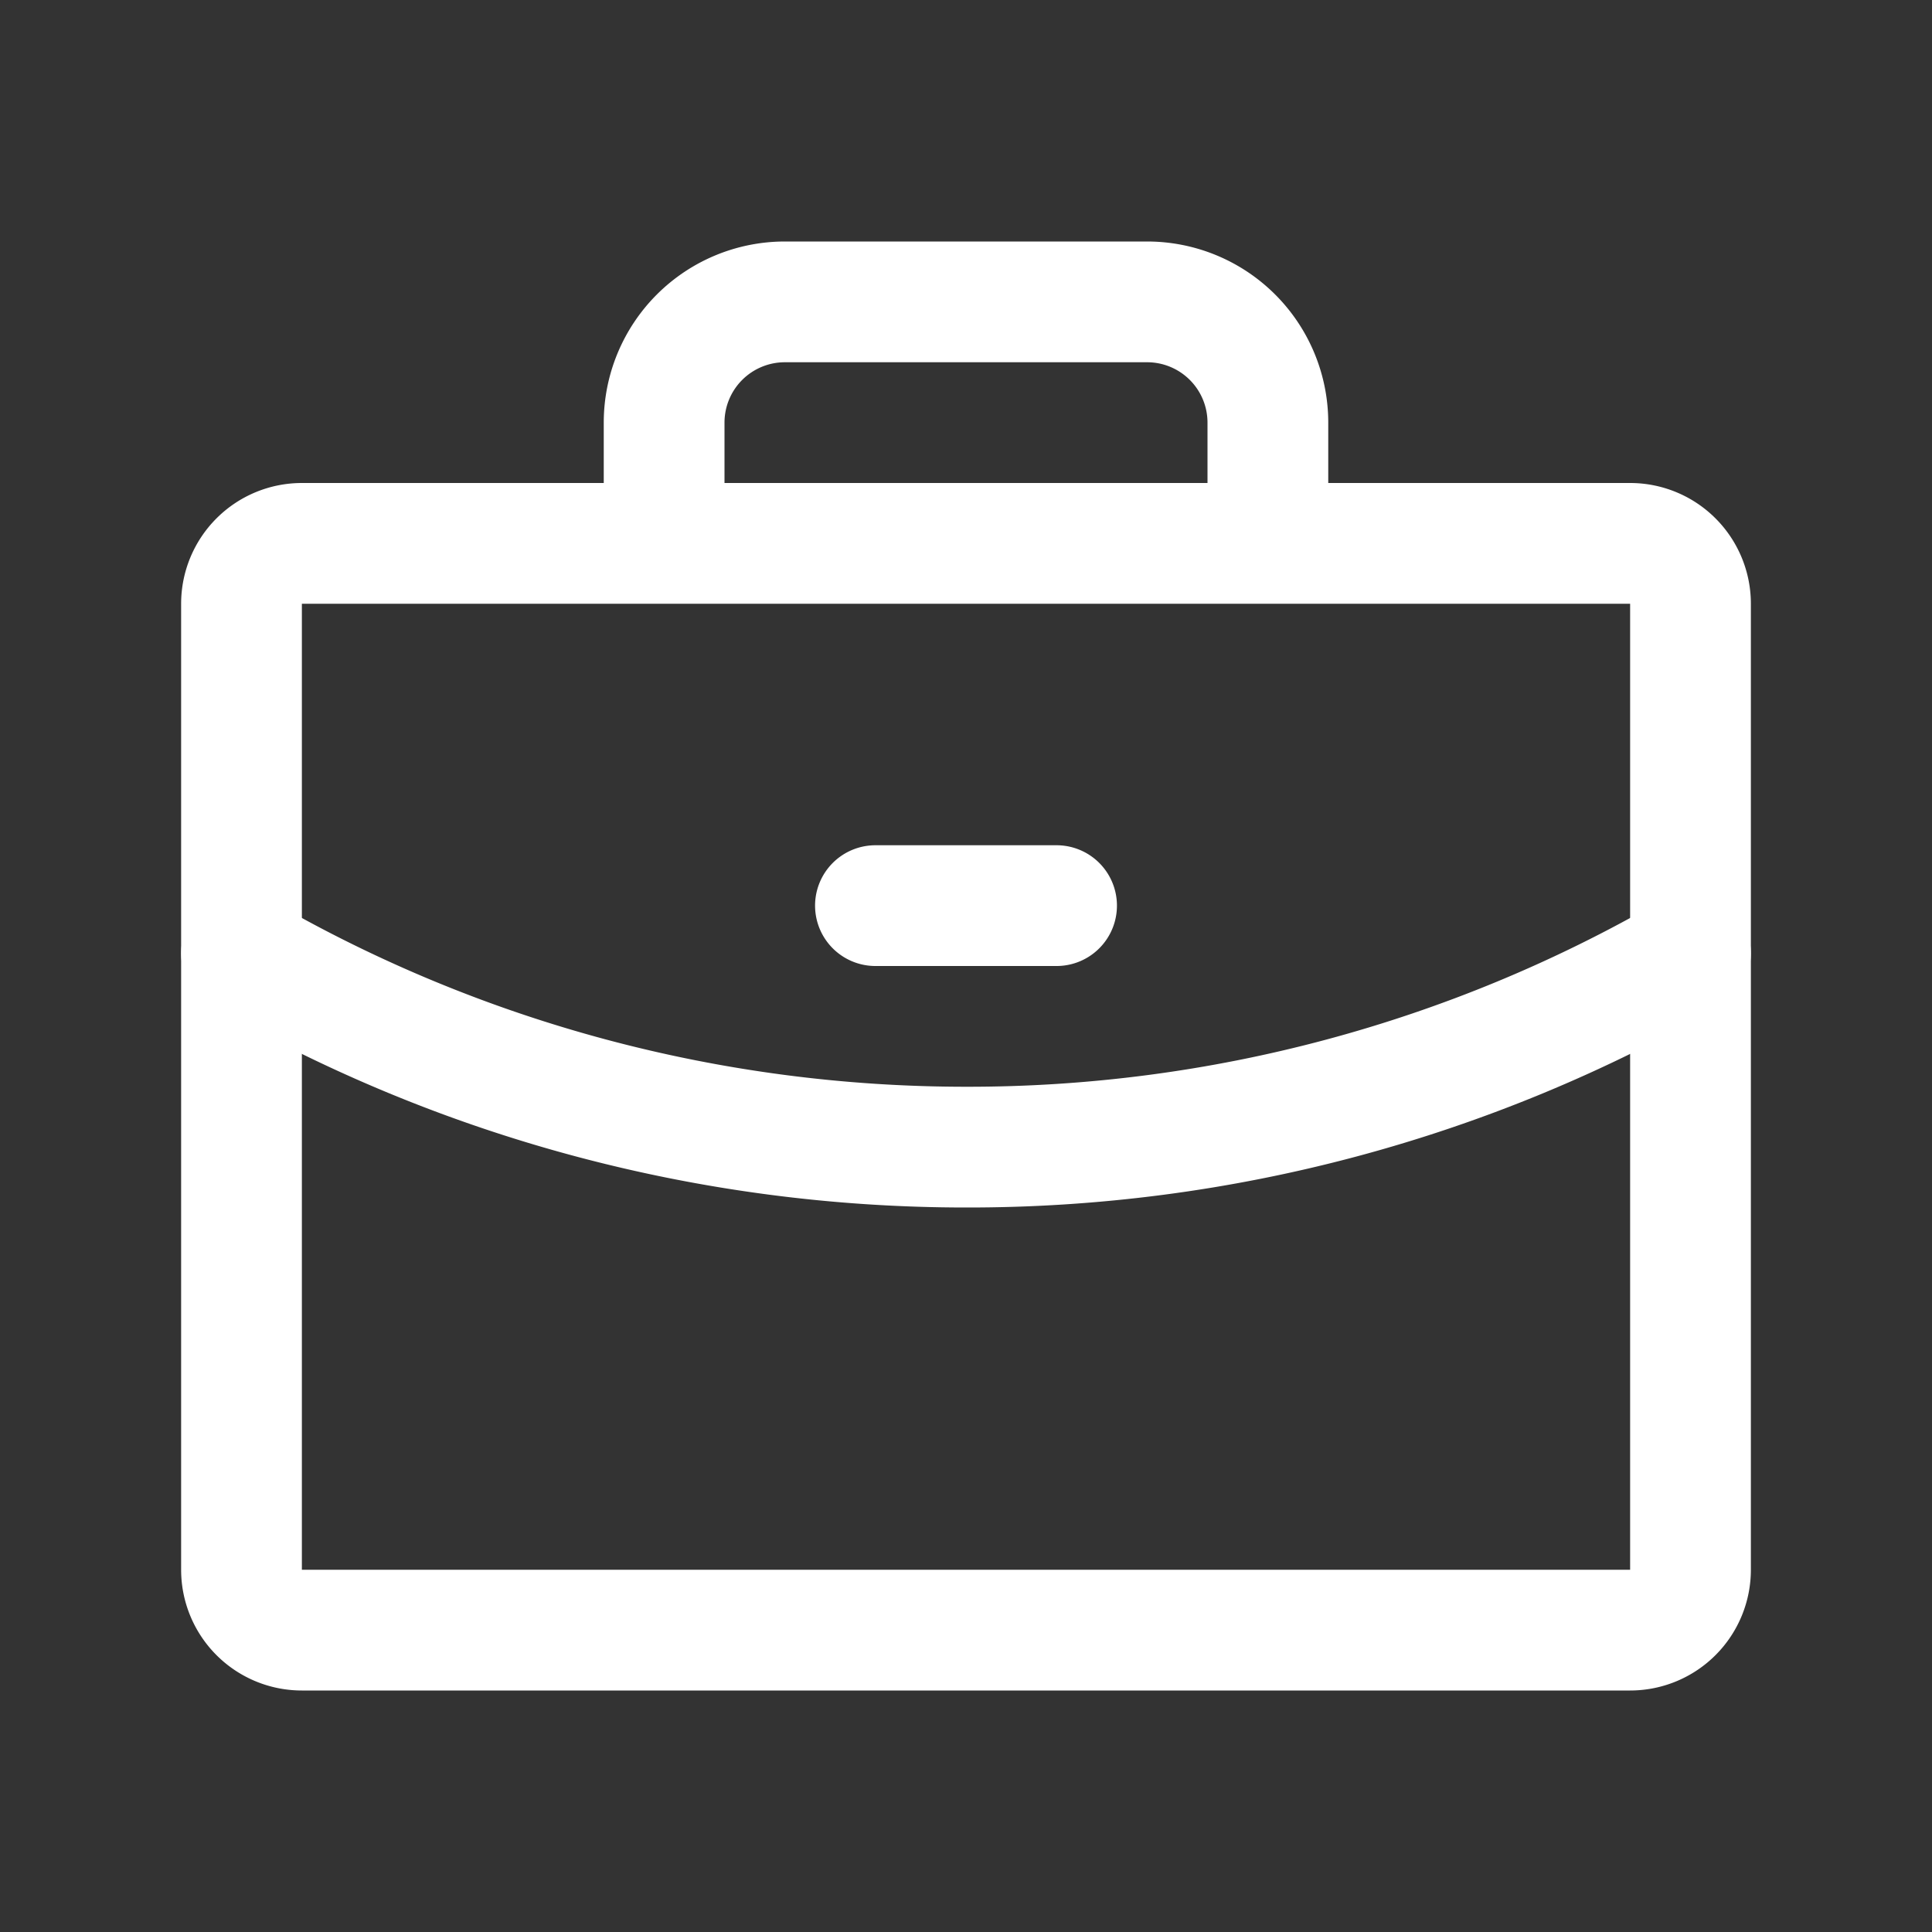 <svg xmlns="http://www.w3.org/2000/svg" width="32" height="32" fill="none"><rect width="100%" height="100%" fill="#333333" stroke="none"/><path stroke="#fff" stroke-linecap="round" stroke-linejoin="round" stroke-width="2" d="M27 9H5a1 1 0 0 0-1 1v16a1 1 0 0 0 1 1h22a1 1 0 0 0 1-1V10a1 1 0 0 0-1-1ZM21 9V7a2 2 0 0 0-2-2h-6a2 2 0 0 0-2 2v2"/><path stroke="#fff" stroke-linecap="round" stroke-linejoin="round" stroke-width="2" d="M28 15.79A23.89 23.89 0 0 1 16 19c-4.21 0-8.35-1.1-12-3.21M14.5 15h3"/></svg>